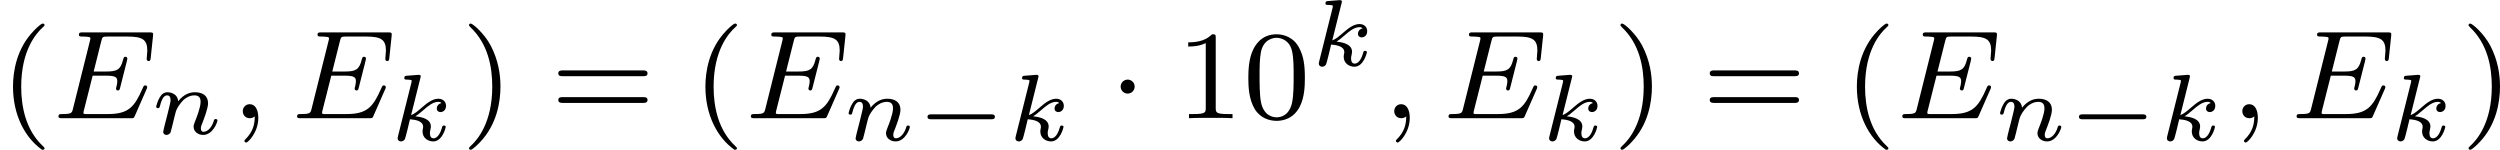 <?xml version='1.0' encoding='UTF-8'?>
<!-- This file was generated by dvisvgm 2.13.3 -->
<svg version='1.1' xmlns='http://www.w3.org/2000/svg' xmlns:xlink='http://www.w3.org/1999/xlink' width='315.748pt' height='18.916pt' viewBox='351.532 915.302 315.748 18.916'>
<defs>
<path id='g4-107' d='M1.985-3.969C1.991-3.993 2.002-4.029 2.002-4.059C2.002-4.154 1.883-4.148 1.811-4.142L1.142-4.089C1.04-4.083 .962-4.077 .962-3.933C.962-3.844 1.04-3.844 1.136-3.844C1.309-3.844 1.351-3.826 1.429-3.802C1.429-3.73 1.429-3.718 1.405-3.622L.568-.281C.544-.185 .544-.155 .544-.143C.544 .006 .664 .06 .753 .06C.813 .06 .921 .036 .998-.078C1.04-.155 1.279-1.148 1.321-1.339C1.722-1.309 2.152-1.213 2.152-.861C2.152-.831 2.152-.801 2.134-.735C2.116-.646 2.116-.61 2.116-.562C2.116-.167 2.451 .06 2.792 .06C3.371 .06 3.581-.813 3.581-.861C3.581-.873 3.575-.944 3.467-.944C3.383-.944 3.371-.909 3.341-.807C3.282-.592 3.114-.137 2.809-.137C2.582-.137 2.582-.395 2.582-.46C2.582-.556 2.582-.562 2.612-.681C2.612-.687 2.642-.807 2.642-.879C2.642-1.339 2.122-1.482 1.662-1.524C1.805-1.614 1.931-1.71 2.17-1.919C2.469-2.182 2.78-2.439 3.108-2.439C3.186-2.439 3.258-2.421 3.312-2.361C3.102-2.319 3.013-2.152 3.013-2.026C3.013-1.835 3.168-1.793 3.252-1.793C3.383-1.793 3.599-1.889 3.599-2.188C3.599-2.445 3.407-2.636 3.114-2.636C2.738-2.636 2.385-2.349 2.11-2.11C1.799-1.841 1.614-1.686 1.393-1.602L1.985-3.969Z'/>
<path id='g4-110' d='M1.751-2.068C1.722-2.523 1.303-2.636 1.076-2.636S.693-2.499 .586-2.307C.436-2.062 .365-1.745 .365-1.722C.365-1.656 .418-1.632 .472-1.632C.568-1.632 .574-1.674 .604-1.769C.723-2.248 .867-2.439 1.058-2.439C1.273-2.439 1.273-2.194 1.273-2.134C1.273-2.038 1.213-1.799 1.172-1.632C1.13-1.47 1.07-1.225 1.04-1.094C.998-.944 .962-.789 .921-.64C.879-.472 .807-.173 .807-.137C.807-.006 .909 .06 1.016 .06S1.225-.012 1.273-.102C1.285-.137 1.339-.347 1.369-.466L1.5-1.004C1.542-1.16 1.566-1.267 1.602-1.405C1.656-1.608 1.865-1.925 2.086-2.146C2.206-2.26 2.463-2.439 2.786-2.439C3.168-2.439 3.168-2.134 3.168-2.02C3.168-1.668 2.911-1.028 2.803-.759C2.768-.658 2.726-.562 2.726-.46C2.726-.155 3.001 .06 3.33 .06C3.933 .06 4.232-.729 4.232-.861C4.232-.873 4.226-.944 4.119-.944C4.035-.944 4.029-.915 3.993-.801C3.897-.484 3.652-.137 3.347-.137C3.234-.137 3.186-.227 3.186-.353C3.186-.472 3.228-.574 3.282-.699C3.371-.933 3.64-1.608 3.64-1.943C3.64-2.433 3.27-2.636 2.815-2.636C2.517-2.636 2.134-2.54 1.751-2.068Z'/>
<path id='g3-1' d='M1.618-1.993C1.618-2.264 1.395-2.439 1.18-2.439C.925-2.439 .733-2.232 .733-2C.733-1.73 .956-1.554 1.172-1.554C1.427-1.554 1.618-1.761 1.618-1.993Z'/>
<path id='g2-0' d='M4.758-1.339C4.854-1.339 5.003-1.339 5.003-1.494S4.854-1.65 4.758-1.65H.992C.897-1.65 .747-1.65 .747-1.494S.897-1.339 .992-1.339H4.758Z'/>
<path id='g5-59' d='M1.49-.12C1.49 .399 1.379 .853 .885 1.347C.853 1.371 .837 1.387 .837 1.427C.837 1.49 .901 1.538 .956 1.538C1.052 1.538 1.714 .909 1.714-.024C1.714-.534 1.522-.885 1.172-.885C.893-.885 .733-.662 .733-.446C.733-.223 .885 0 1.18 0C1.371 0 1.49-.112 1.49-.12Z'/>
<path id='g5-69' d='M5.97-1.849C5.986-1.881 6.001-1.929 6.001-1.961C6.001-1.977 5.994-2.072 5.882-2.072C5.794-2.072 5.786-2.048 5.707-1.873C5.197-.709 4.822-.263 3.523-.263H2.072C2-.279 1.977-.279 1.977-.335C1.977-.399 1.993-.462 2.008-.51L2.558-2.686H3.411C3.993-2.686 4.113-2.59 4.113-2.335C4.113-2.327 4.113-2.2 4.057-1.977C4.041-1.937 4.033-1.889 4.033-1.865C4.033-1.857 4.041-1.753 4.152-1.753C4.248-1.753 4.264-1.801 4.296-1.937L4.718-3.602C4.726-3.626 4.75-3.746 4.75-3.762C4.75-3.842 4.686-3.881 4.631-3.881C4.527-3.881 4.519-3.826 4.479-3.69C4.32-3.068 4.105-2.949 3.419-2.949H2.622L3.1-4.854C3.172-5.141 3.18-5.157 3.507-5.157H4.75C5.707-5.157 6.009-4.965 6.009-4.264C6.009-4.097 5.97-3.897 5.97-3.746C5.97-3.65 6.025-3.61 6.089-3.61C6.201-3.61 6.209-3.682 6.225-3.818L6.368-5.173C6.376-5.212 6.376-5.268 6.376-5.308C6.376-5.42 6.28-5.42 6.137-5.42H1.937C1.785-5.42 1.69-5.42 1.69-5.268C1.69-5.157 1.793-5.157 1.929-5.157C1.953-5.157 2.096-5.157 2.232-5.141C2.399-5.125 2.415-5.101 2.415-5.029C2.415-4.989 2.399-4.941 2.391-4.902L1.323-.63C1.251-.327 1.235-.263 .646-.263C.494-.263 .399-.263 .399-.112C.399 0 .502 0 .638 0H4.949C5.149 0 5.157 0 5.22-.143L5.97-1.849Z'/>
<path id='g9-40' d='M2.654 1.993C2.718 1.993 2.813 1.993 2.813 1.897C2.813 1.865 2.805 1.857 2.702 1.753C1.61 .725 1.339-.757 1.339-1.993C1.339-4.288 2.287-5.364 2.694-5.731C2.805-5.834 2.813-5.842 2.813-5.882S2.782-5.978 2.702-5.978C2.574-5.978 2.176-5.571 2.112-5.499C1.044-4.384 .821-2.949 .821-1.993C.821-.207 1.57 1.227 2.654 1.993Z'/>
<path id='g9-41' d='M2.463-1.993C2.463-2.75 2.335-3.658 1.841-4.599C1.451-5.332 .725-5.978 .582-5.978C.502-5.978 .478-5.922 .478-5.882C.478-5.85 .478-5.834 .574-5.738C1.69-4.678 1.945-3.22 1.945-1.993C1.945 .295 .996 1.379 .59 1.745C.486 1.849 .478 1.857 .478 1.897S.502 1.993 .582 1.993C.709 1.993 1.108 1.586 1.172 1.514C2.24 .399 2.463-1.036 2.463-1.993Z'/>
<path id='g9-48' d='M3.897-2.542C3.897-3.395 3.81-3.913 3.547-4.423C3.196-5.125 2.55-5.3 2.112-5.3C1.108-5.3 .741-4.551 .63-4.328C.343-3.746 .327-2.957 .327-2.542C.327-2.016 .351-1.211 .733-.574C1.1 .016 1.69 .167 2.112 .167C2.495 .167 3.18 .048 3.579-.741C3.873-1.315 3.897-2.024 3.897-2.542ZM2.112-.056C1.841-.056 1.291-.183 1.124-1.02C1.036-1.474 1.036-2.224 1.036-2.638C1.036-3.188 1.036-3.746 1.124-4.184C1.291-4.997 1.913-5.077 2.112-5.077C2.383-5.077 2.933-4.941 3.092-4.216C3.188-3.778 3.188-3.18 3.188-2.638C3.188-2.168 3.188-1.451 3.092-1.004C2.925-.167 2.375-.056 2.112-.056Z'/>
<path id='g9-49' d='M2.503-5.077C2.503-5.292 2.487-5.3 2.271-5.3C1.945-4.981 1.522-4.79 .765-4.79V-4.527C.98-4.527 1.411-4.527 1.873-4.742V-.654C1.873-.359 1.849-.263 1.092-.263H.813V0C1.14-.024 1.825-.024 2.184-.024S3.236-.024 3.563 0V-.263H3.284C2.527-.263 2.503-.359 2.503-.654V-5.077Z'/>
<path id='g9-61' d='M5.826-2.654C5.946-2.654 6.105-2.654 6.105-2.837S5.914-3.021 5.794-3.021H.781C.662-3.021 .47-3.021 .47-2.837S.63-2.654 .749-2.654H5.826ZM5.794-.964C5.914-.964 6.105-.964 6.105-1.148S5.946-1.331 5.826-1.331H.749C.63-1.331 .47-1.331 .47-1.148S.662-.964 .781-.964H5.794Z'/>
</defs>
<g id='page12' transform='matrix(2 0 0 2 0 0)'>
<use x='175.766' y='465.116' xlink:href='#g9-40'/>
<use x='179.059' y='465.116' xlink:href='#g5-69'/>
<use x='185.265' y='466.112' xlink:href='#g4-110'/>
<use x='190.364' y='465.116' xlink:href='#g5-59'/>
<use x='194.128' y='465.116' xlink:href='#g5-69'/>
<use x='200.334' y='466.522' xlink:href='#g4-107'/>
<use x='204.907' y='465.116' xlink:href='#g9-41'/>
<use x='210.552' y='465.116' xlink:href='#g9-61'/>
<use x='219.491' y='465.116' xlink:href='#g9-40'/>
<use x='222.784' y='465.116' xlink:href='#g5-69'/>
<use x='228.99' y='466.522' xlink:href='#g4-110'/>
<use x='233.591' y='466.522' xlink:href='#g2-0'/>
<use x='239.347' y='466.522' xlink:href='#g4-107'/>
<use x='245.802' y='465.116' xlink:href='#g3-1'/>
<use x='250.036' y='465.116' xlink:href='#g9-49'/>
<use x='254.271' y='465.116' xlink:href='#g9-48'/>
<use x='258.505' y='461.805' xlink:href='#g4-107'/>
<use x='263.078' y='465.116' xlink:href='#g5-59'/>
<use x='266.842' y='465.116' xlink:href='#g5-69'/>
<use x='273.048' y='466.522' xlink:href='#g4-107'/>
<use x='277.621' y='465.116' xlink:href='#g9-41'/>
<use x='283.266' y='465.116' xlink:href='#g9-61'/>
<use x='292.205' y='465.116' xlink:href='#g9-40'/>
<use x='295.498' y='465.116' xlink:href='#g5-69'/>
<use x='301.704' y='466.522' xlink:href='#g4-110'/>
<use x='306.305' y='466.522' xlink:href='#g2-0'/>
<use x='312.061' y='466.522' xlink:href='#g4-107'/>
<use x='316.634' y='465.116' xlink:href='#g5-59'/>
<use x='320.398' y='465.116' xlink:href='#g5-69'/>
<use x='326.604' y='466.522' xlink:href='#g4-107'/>
<use x='331.177' y='465.116' xlink:href='#g9-41'/>
</g>
</svg>